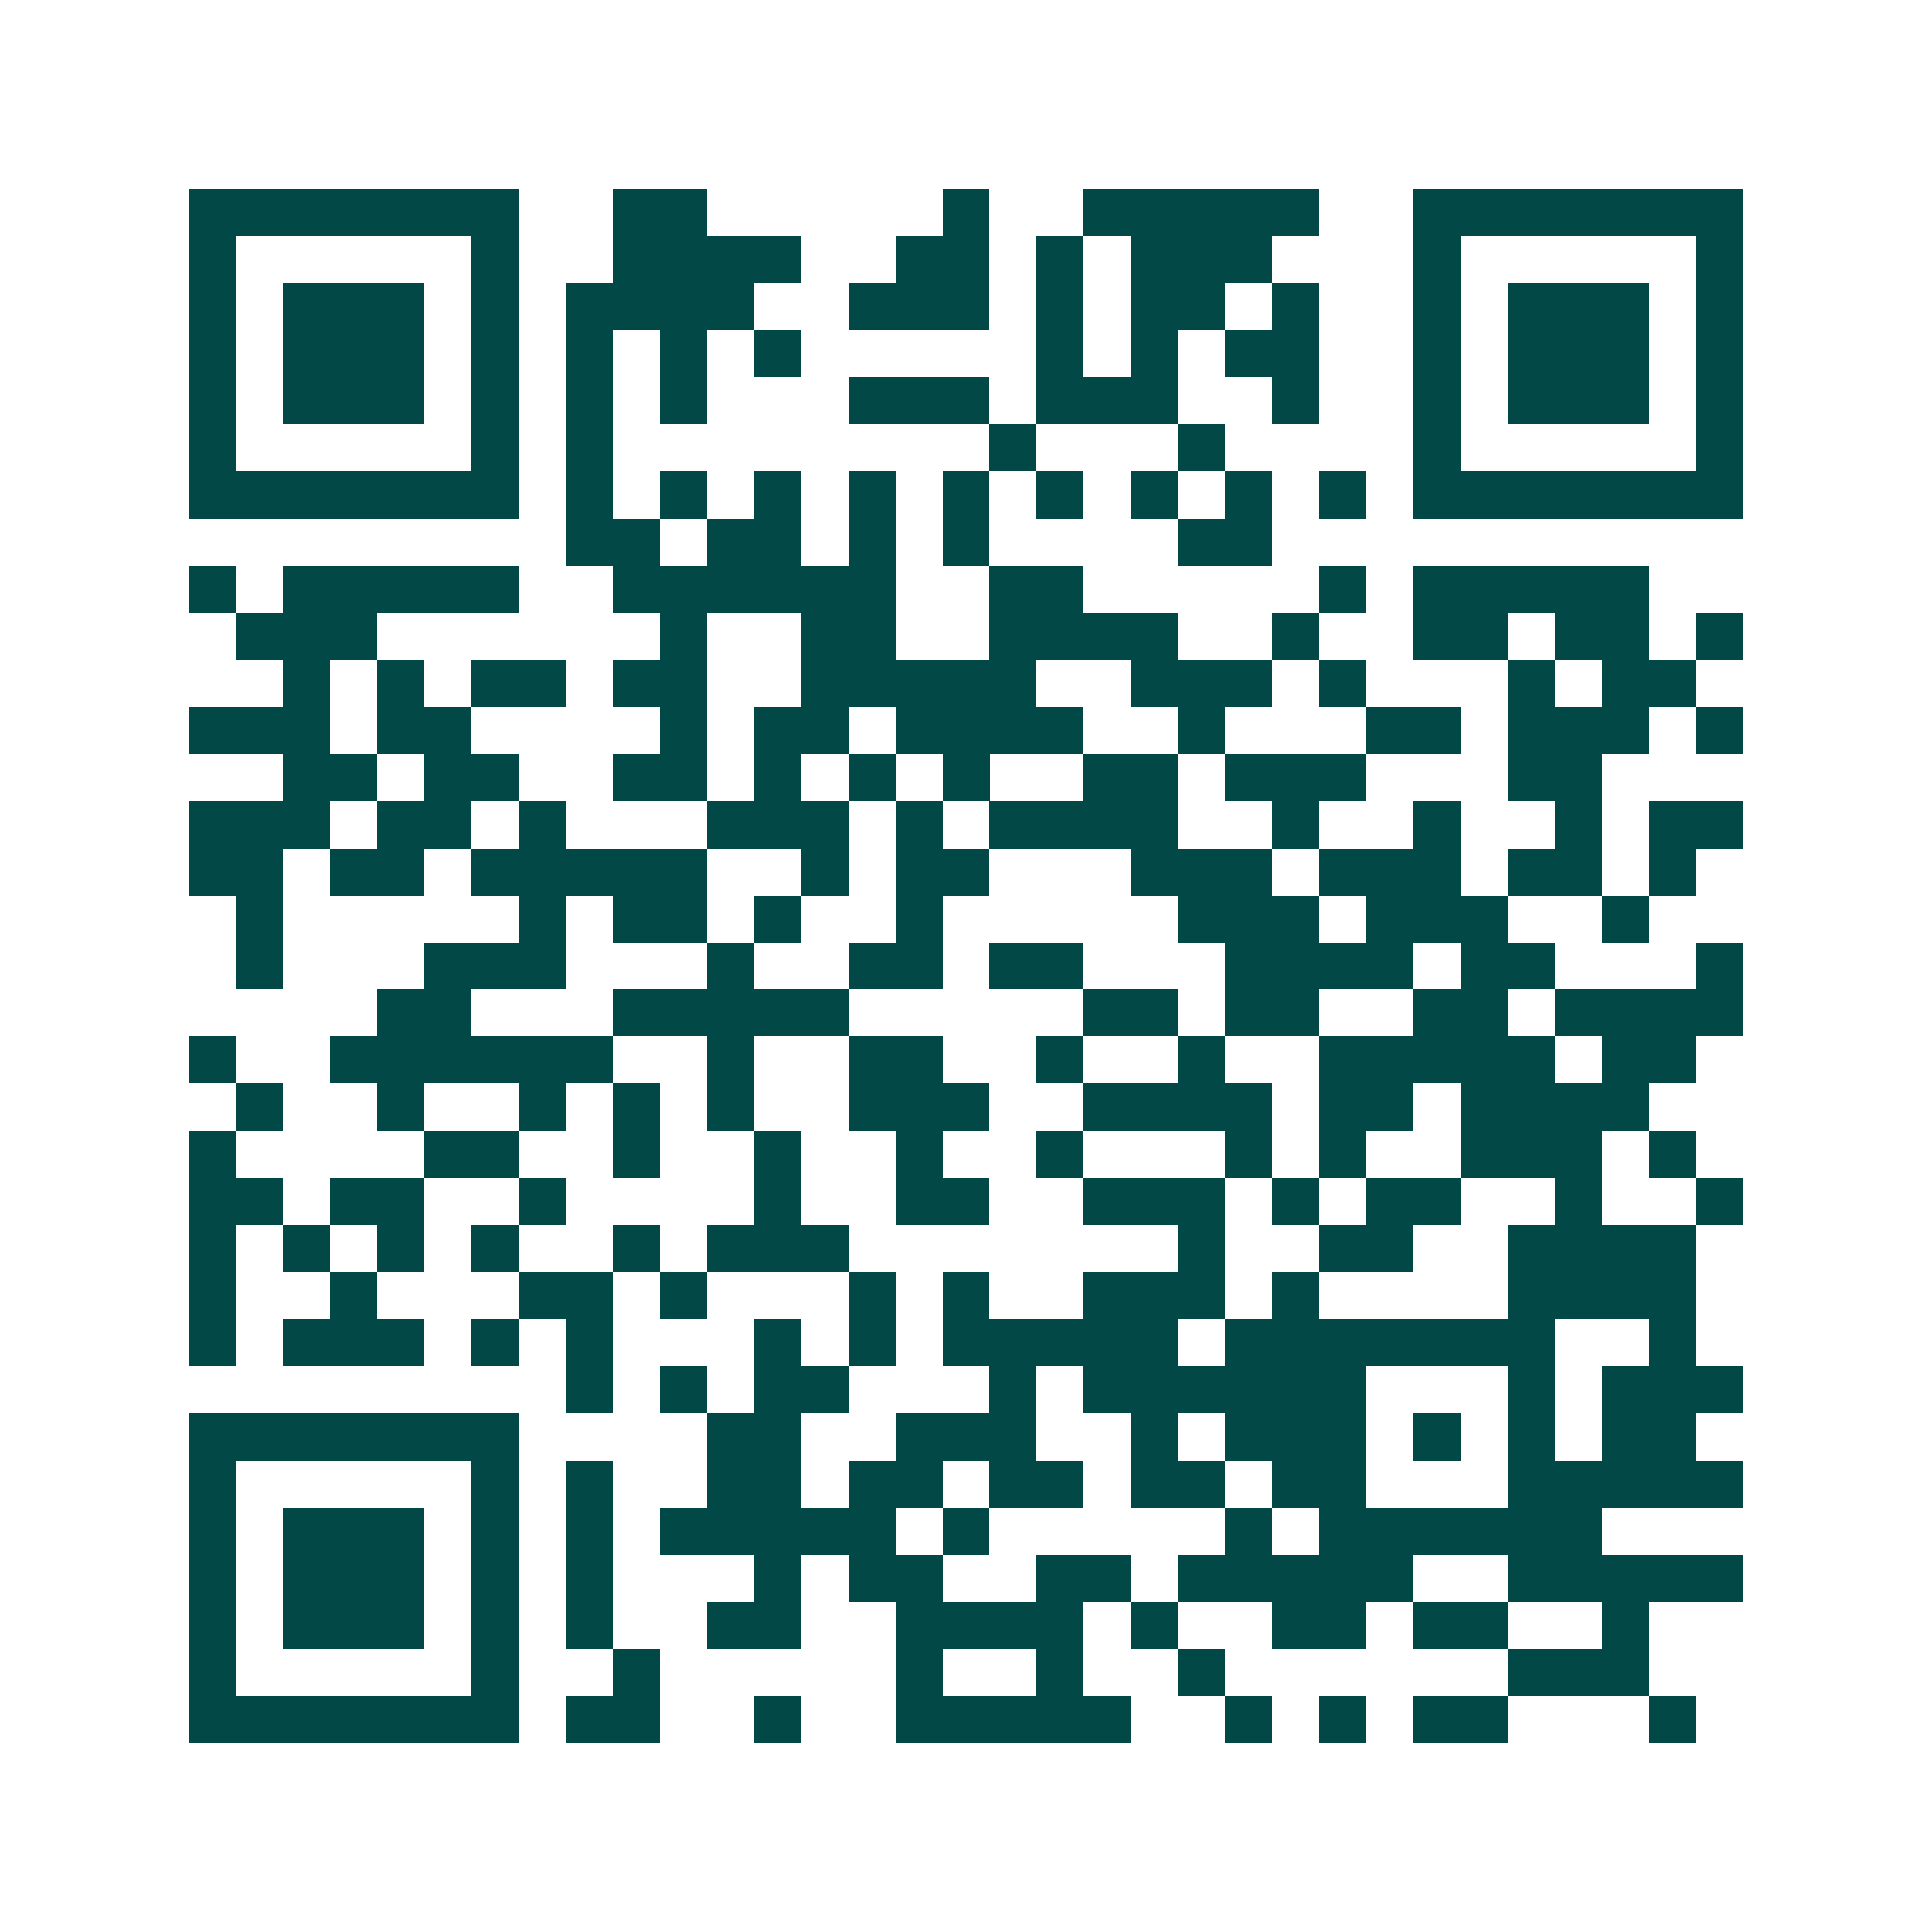 <svg xmlns="http://www.w3.org/2000/svg" width="200" height="200" viewBox="0 0 41 41" shape-rendering="crispEdges"><path fill="#ffffff" d="M0 0h41v41H0z"/><path stroke="#014847" d="M4 4.5h7m2 0h2m5 0h1m2 0h5m2 0h7M4 5.5h1m5 0h1m2 0h4m2 0h2m1 0h1m1 0h3m3 0h1m5 0h1M4 6.5h1m1 0h3m1 0h1m1 0h4m2 0h3m1 0h1m1 0h2m1 0h1m2 0h1m1 0h3m1 0h1M4 7.5h1m1 0h3m1 0h1m1 0h1m1 0h1m1 0h1m5 0h1m1 0h1m1 0h2m2 0h1m1 0h3m1 0h1M4 8.5h1m1 0h3m1 0h1m1 0h1m1 0h1m3 0h3m1 0h3m2 0h1m2 0h1m1 0h3m1 0h1M4 9.5h1m5 0h1m1 0h1m8 0h1m3 0h1m4 0h1m5 0h1M4 10.5h7m1 0h1m1 0h1m1 0h1m1 0h1m1 0h1m1 0h1m1 0h1m1 0h1m1 0h1m1 0h7M12 11.5h2m1 0h2m1 0h1m1 0h1m4 0h2M4 12.5h1m1 0h5m2 0h6m2 0h2m5 0h1m1 0h5M5 13.5h3m6 0h1m2 0h2m2 0h4m2 0h1m2 0h2m1 0h2m1 0h1M6 14.5h1m1 0h1m1 0h2m1 0h2m2 0h5m2 0h3m1 0h1m3 0h1m1 0h2M4 15.5h3m1 0h2m4 0h1m1 0h2m1 0h4m2 0h1m3 0h2m1 0h3m1 0h1M6 16.5h2m1 0h2m2 0h2m1 0h1m1 0h1m1 0h1m2 0h2m1 0h3m3 0h2M4 17.5h3m1 0h2m1 0h1m3 0h3m1 0h1m1 0h4m2 0h1m2 0h1m2 0h1m1 0h2M4 18.5h2m1 0h2m1 0h5m2 0h1m1 0h2m3 0h3m1 0h3m1 0h2m1 0h1M5 19.5h1m5 0h1m1 0h2m1 0h1m2 0h1m5 0h3m1 0h3m2 0h1M5 20.5h1m3 0h3m3 0h1m2 0h2m1 0h2m3 0h4m1 0h2m3 0h1M8 21.5h2m3 0h5m5 0h2m1 0h2m2 0h2m1 0h4M4 22.5h1m2 0h6m2 0h1m2 0h2m2 0h1m2 0h1m2 0h5m1 0h2M5 23.5h1m2 0h1m2 0h1m1 0h1m1 0h1m2 0h3m2 0h4m1 0h2m1 0h4M4 24.5h1m4 0h2m2 0h1m2 0h1m2 0h1m2 0h1m3 0h1m1 0h1m2 0h3m1 0h1M4 25.5h2m1 0h2m2 0h1m4 0h1m2 0h2m2 0h3m1 0h1m1 0h2m2 0h1m2 0h1M4 26.5h1m1 0h1m1 0h1m1 0h1m2 0h1m1 0h3m7 0h1m2 0h2m2 0h4M4 27.5h1m2 0h1m3 0h2m1 0h1m3 0h1m1 0h1m2 0h3m1 0h1m4 0h4M4 28.5h1m1 0h3m1 0h1m1 0h1m3 0h1m1 0h1m1 0h5m1 0h7m2 0h1M12 29.5h1m1 0h1m1 0h2m3 0h1m1 0h6m3 0h1m1 0h3M4 30.5h7m4 0h2m2 0h3m2 0h1m1 0h3m1 0h1m1 0h1m1 0h2M4 31.5h1m5 0h1m1 0h1m2 0h2m1 0h2m1 0h2m1 0h2m1 0h2m3 0h5M4 32.5h1m1 0h3m1 0h1m1 0h1m1 0h5m1 0h1m5 0h1m1 0h6M4 33.5h1m1 0h3m1 0h1m1 0h1m3 0h1m1 0h2m2 0h2m1 0h5m2 0h5M4 34.5h1m1 0h3m1 0h1m1 0h1m2 0h2m2 0h4m1 0h1m2 0h2m1 0h2m2 0h1M4 35.5h1m5 0h1m2 0h1m5 0h1m2 0h1m2 0h1m6 0h3M4 36.5h7m1 0h2m2 0h1m2 0h5m2 0h1m1 0h1m1 0h2m3 0h1"/></svg>
